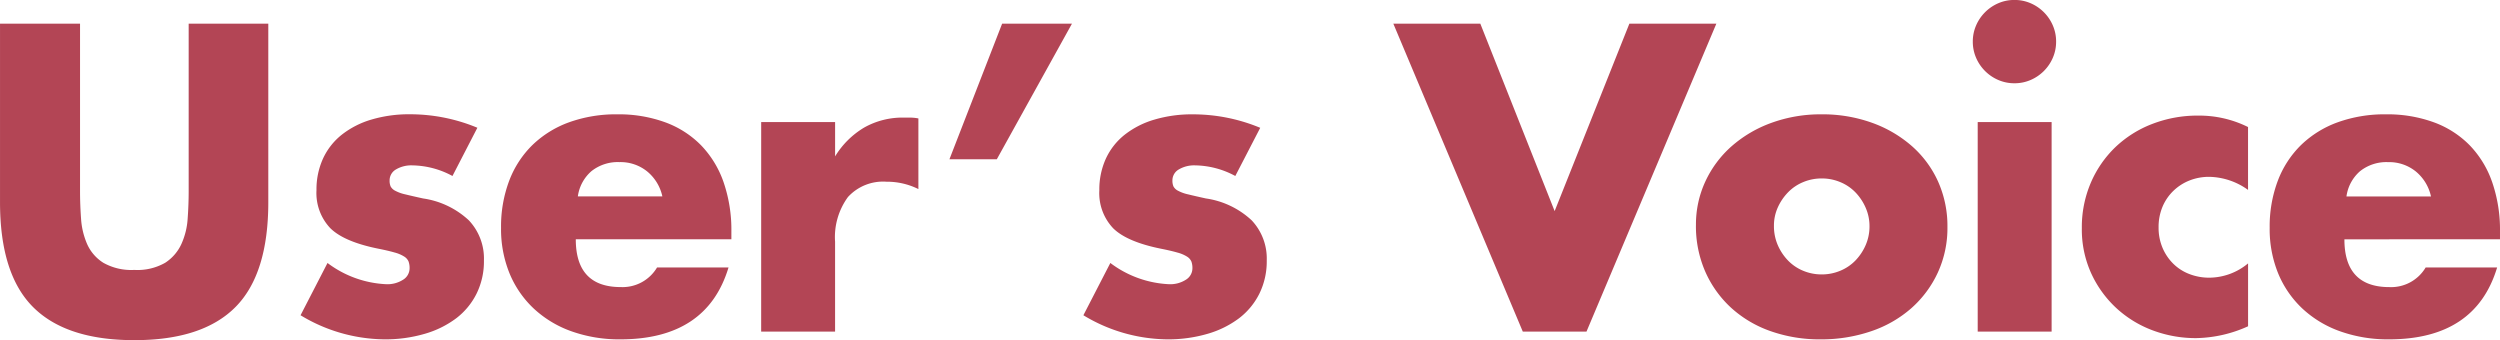 <svg xmlns="http://www.w3.org/2000/svg" width="299.978" height="40.816" viewBox="0 0 299.978 40.816">
  <path id="Path_2816" data-name="Path 2816" d="M-139.454-36.946v20.09q0,1.617.122,3.308a9.064,9.064,0,0,0,.735,3.062,5.1,5.1,0,0,0,1.936,2.229,6.829,6.829,0,0,0,3.724.858,6.7,6.7,0,0,0,3.7-.858,5.313,5.313,0,0,0,1.936-2.229,8.706,8.706,0,0,0,.76-3.062q.122-1.69.122-3.308v-20.09h9.555v21.413q0,8.624-3.944,12.593t-12.127,3.969q-8.183,0-12.152-3.969t-3.969-12.593V-36.946Zm44.688,18.277a10.364,10.364,0,0,0-4.8-1.274,3.608,3.608,0,0,0-1.984.49,1.506,1.506,0,0,0-.759,1.323,1.735,1.735,0,0,0,.122.711,1.265,1.265,0,0,0,.539.514,4.675,4.675,0,0,0,1.225.441q.809.2,2.132.49a10.182,10.182,0,0,1,5.488,2.622,6.68,6.68,0,0,1,1.813,4.826,8.752,8.752,0,0,1-.882,3.969,8.441,8.441,0,0,1-2.45,2.965A11.644,11.644,0,0,1-98.1.269a16.83,16.83,0,0,1-4.851.662A19.714,19.714,0,0,1-112.994-1.96l3.234-6.272A12.635,12.635,0,0,0-102.7-5.684a3.471,3.471,0,0,0,2.009-.539A1.611,1.611,0,0,0-99.911-7.6a2.276,2.276,0,0,0-.123-.808,1.318,1.318,0,0,0-.514-.588,4.1,4.1,0,0,0-1.151-.49q-.76-.221-1.985-.465-4.116-.833-5.757-2.475a6.125,6.125,0,0,1-1.642-4.532,8.921,8.921,0,0,1,.784-3.8,7.863,7.863,0,0,1,2.254-2.867,10.566,10.566,0,0,1,3.552-1.813,15.791,15.791,0,0,1,4.631-.637,21.011,21.011,0,0,1,8.085,1.617Zm25.186,2.45a5.336,5.336,0,0,0-1.813-2.989,5.079,5.079,0,0,0-3.332-1.127,5.08,5.08,0,0,0-3.356,1.078,4.88,4.88,0,0,0-1.641,3.038Zm-10.388,5.145q0,5.733,5.39,5.733a4.815,4.815,0,0,0,4.361-2.352h8.575Q-64.239.931-74.627.931a17.059,17.059,0,0,1-5.831-.955,13.016,13.016,0,0,1-4.533-2.72,12.121,12.121,0,0,1-2.916-4.214,14.045,14.045,0,0,1-1.029-5.488,15.526,15.526,0,0,1,.98-5.66,11.9,11.9,0,0,1,2.793-4.287,12.375,12.375,0,0,1,4.385-2.719,16.588,16.588,0,0,1,5.806-.956,16.233,16.233,0,0,1,5.733.956,11.6,11.6,0,0,1,4.312,2.768A12.031,12.031,0,0,1-62.23-17.91a17.566,17.566,0,0,1,.931,5.9v.931Zm22.246-14.063h8.869v4.116a10.187,10.187,0,0,1,3.479-3.455,9.357,9.357,0,0,1,4.8-1.2h.76a5.413,5.413,0,0,1,.955.1V-17.1a8.427,8.427,0,0,0-3.822-.882,5.705,5.705,0,0,0-4.631,1.837,8.147,8.147,0,0,0-1.544,5.366V0h-8.869Zm28.91-11.809h8.379l-9.016,16.268h-5.684ZM-.833-18.669a10.364,10.364,0,0,0-4.8-1.274,3.608,3.608,0,0,0-1.984.49,1.506,1.506,0,0,0-.76,1.323,1.735,1.735,0,0,0,.123.711,1.265,1.265,0,0,0,.539.514,4.675,4.675,0,0,0,1.225.441q.808.2,2.131.49a10.182,10.182,0,0,1,5.488,2.622A6.68,6.68,0,0,1,2.94-8.526a8.752,8.752,0,0,1-.882,3.969A8.441,8.441,0,0,1-.392-1.592,11.644,11.644,0,0,1-4.165.269,16.83,16.83,0,0,1-9.016.931,19.714,19.714,0,0,1-19.061-1.96l3.234-6.272A12.635,12.635,0,0,0-8.771-5.684a3.471,3.471,0,0,0,2.009-.539A1.611,1.611,0,0,0-5.978-7.6,2.277,2.277,0,0,0-6.1-8.4a1.318,1.318,0,0,0-.514-.588,4.1,4.1,0,0,0-1.151-.49q-.76-.221-1.985-.465-4.116-.833-5.757-2.475a6.125,6.125,0,0,1-1.641-4.532,8.921,8.921,0,0,1,.784-3.8,7.863,7.863,0,0,1,2.254-2.867,10.566,10.566,0,0,1,3.553-1.813,15.791,15.791,0,0,1,4.63-.637,21.011,21.011,0,0,1,8.085,1.617Zm29.4-18.277,8.918,22.491,8.967-22.491H56.889L41.307,0H33.663L18.13-36.946ZM63.8-12.691a5.7,5.7,0,0,0,.465,2.327,6.235,6.235,0,0,0,1.225,1.838A5.389,5.389,0,0,0,67.3-7.3a5.715,5.715,0,0,0,2.229.441A5.715,5.715,0,0,0,71.76-7.3a5.389,5.389,0,0,0,1.813-1.225A6.235,6.235,0,0,0,74.8-10.364a5.574,5.574,0,0,0,.465-2.278,5.456,5.456,0,0,0-.465-2.23,6.235,6.235,0,0,0-1.225-1.837,5.389,5.389,0,0,0-1.813-1.225,5.715,5.715,0,0,0-2.229-.441,5.715,5.715,0,0,0-2.229.441,5.389,5.389,0,0,0-1.813,1.225A6.334,6.334,0,0,0,64.263-14.9,5.287,5.287,0,0,0,63.8-12.691Zm-9.359-.1a12.232,12.232,0,0,1,1.127-5.218A12.818,12.818,0,0,1,58.7-22.222a14.911,14.911,0,0,1,4.778-2.817,17.241,17.241,0,0,1,6.052-1.029,17.471,17.471,0,0,1,6,1,14.858,14.858,0,0,1,4.8,2.793,12.529,12.529,0,0,1,3.16,4.263,13.027,13.027,0,0,1,1.127,5.463,12.791,12.791,0,0,1-1.152,5.464,12.968,12.968,0,0,1-3.16,4.263A14.155,14.155,0,0,1,75.484-.049a18.448,18.448,0,0,1-6.1.98,17.654,17.654,0,0,1-5.978-.98,13.8,13.8,0,0,1-4.729-2.793,12.959,12.959,0,0,1-3.111-4.337A13.607,13.607,0,0,1,54.439-12.789ZM97.118-25.137V0H88.249V-25.137ZM87.661-34.79a4.824,4.824,0,0,1,.392-1.936,5.083,5.083,0,0,1,1.078-1.593A5.083,5.083,0,0,1,90.723-39.4a4.824,4.824,0,0,1,1.936-.392,4.824,4.824,0,0,1,1.936.392,5.083,5.083,0,0,1,1.592,1.078,5.083,5.083,0,0,1,1.078,1.593,4.824,4.824,0,0,1,.392,1.936,4.824,4.824,0,0,1-.392,1.935,5.083,5.083,0,0,1-1.078,1.592,5.083,5.083,0,0,1-1.592,1.078,4.824,4.824,0,0,1-1.936.392,4.824,4.824,0,0,1-1.936-.392,5.083,5.083,0,0,1-1.592-1.078,5.083,5.083,0,0,1-1.078-1.592A4.824,4.824,0,0,1,87.661-34.79ZM120.687-17a8.205,8.205,0,0,0-4.655-1.568,6.34,6.34,0,0,0-2.377.441,5.89,5.89,0,0,0-1.936,1.25,5.747,5.747,0,0,0-1.3,1.911,6.3,6.3,0,0,0-.465,2.474,6.174,6.174,0,0,0,.465,2.425A5.936,5.936,0,0,0,111.7-8.158a5.57,5.57,0,0,0,1.936,1.249,6.53,6.53,0,0,0,2.4.441,7.333,7.333,0,0,0,4.655-1.715V-.637A15.688,15.688,0,0,1,114.464.784a14.7,14.7,0,0,1-5.218-.931,13.244,13.244,0,0,1-4.361-2.671,13.113,13.113,0,0,1-3.014-4.165,12.7,12.7,0,0,1-1.127-5.414,13.535,13.535,0,0,1,1.078-5.463,13.084,13.084,0,0,1,2.94-4.263,13.305,13.305,0,0,1,4.435-2.793,15.02,15.02,0,0,1,5.512-1,13.179,13.179,0,0,1,5.978,1.372Zm21.952.784a5.336,5.336,0,0,0-1.813-2.989,5.079,5.079,0,0,0-3.332-1.127,5.08,5.08,0,0,0-3.357,1.078,4.88,4.88,0,0,0-1.641,3.038Zm-10.388,5.145q0,5.733,5.39,5.733A4.815,4.815,0,0,0,142-7.693h8.575Q147.98.931,137.592.931a17.059,17.059,0,0,1-5.831-.955,13.016,13.016,0,0,1-4.533-2.72,12.121,12.121,0,0,1-2.916-4.214,14.045,14.045,0,0,1-1.029-5.488,15.526,15.526,0,0,1,.98-5.66,11.9,11.9,0,0,1,2.793-4.287,12.375,12.375,0,0,1,4.386-2.719,16.588,16.588,0,0,1,5.806-.956,16.233,16.233,0,0,1,5.733.956,11.6,11.6,0,0,1,4.312,2.768,12.031,12.031,0,0,1,2.695,4.434,17.566,17.566,0,0,1,.931,5.9v.931Z" transform="translate(149.058 39.787)" fill="#b34555"/>
</svg>

